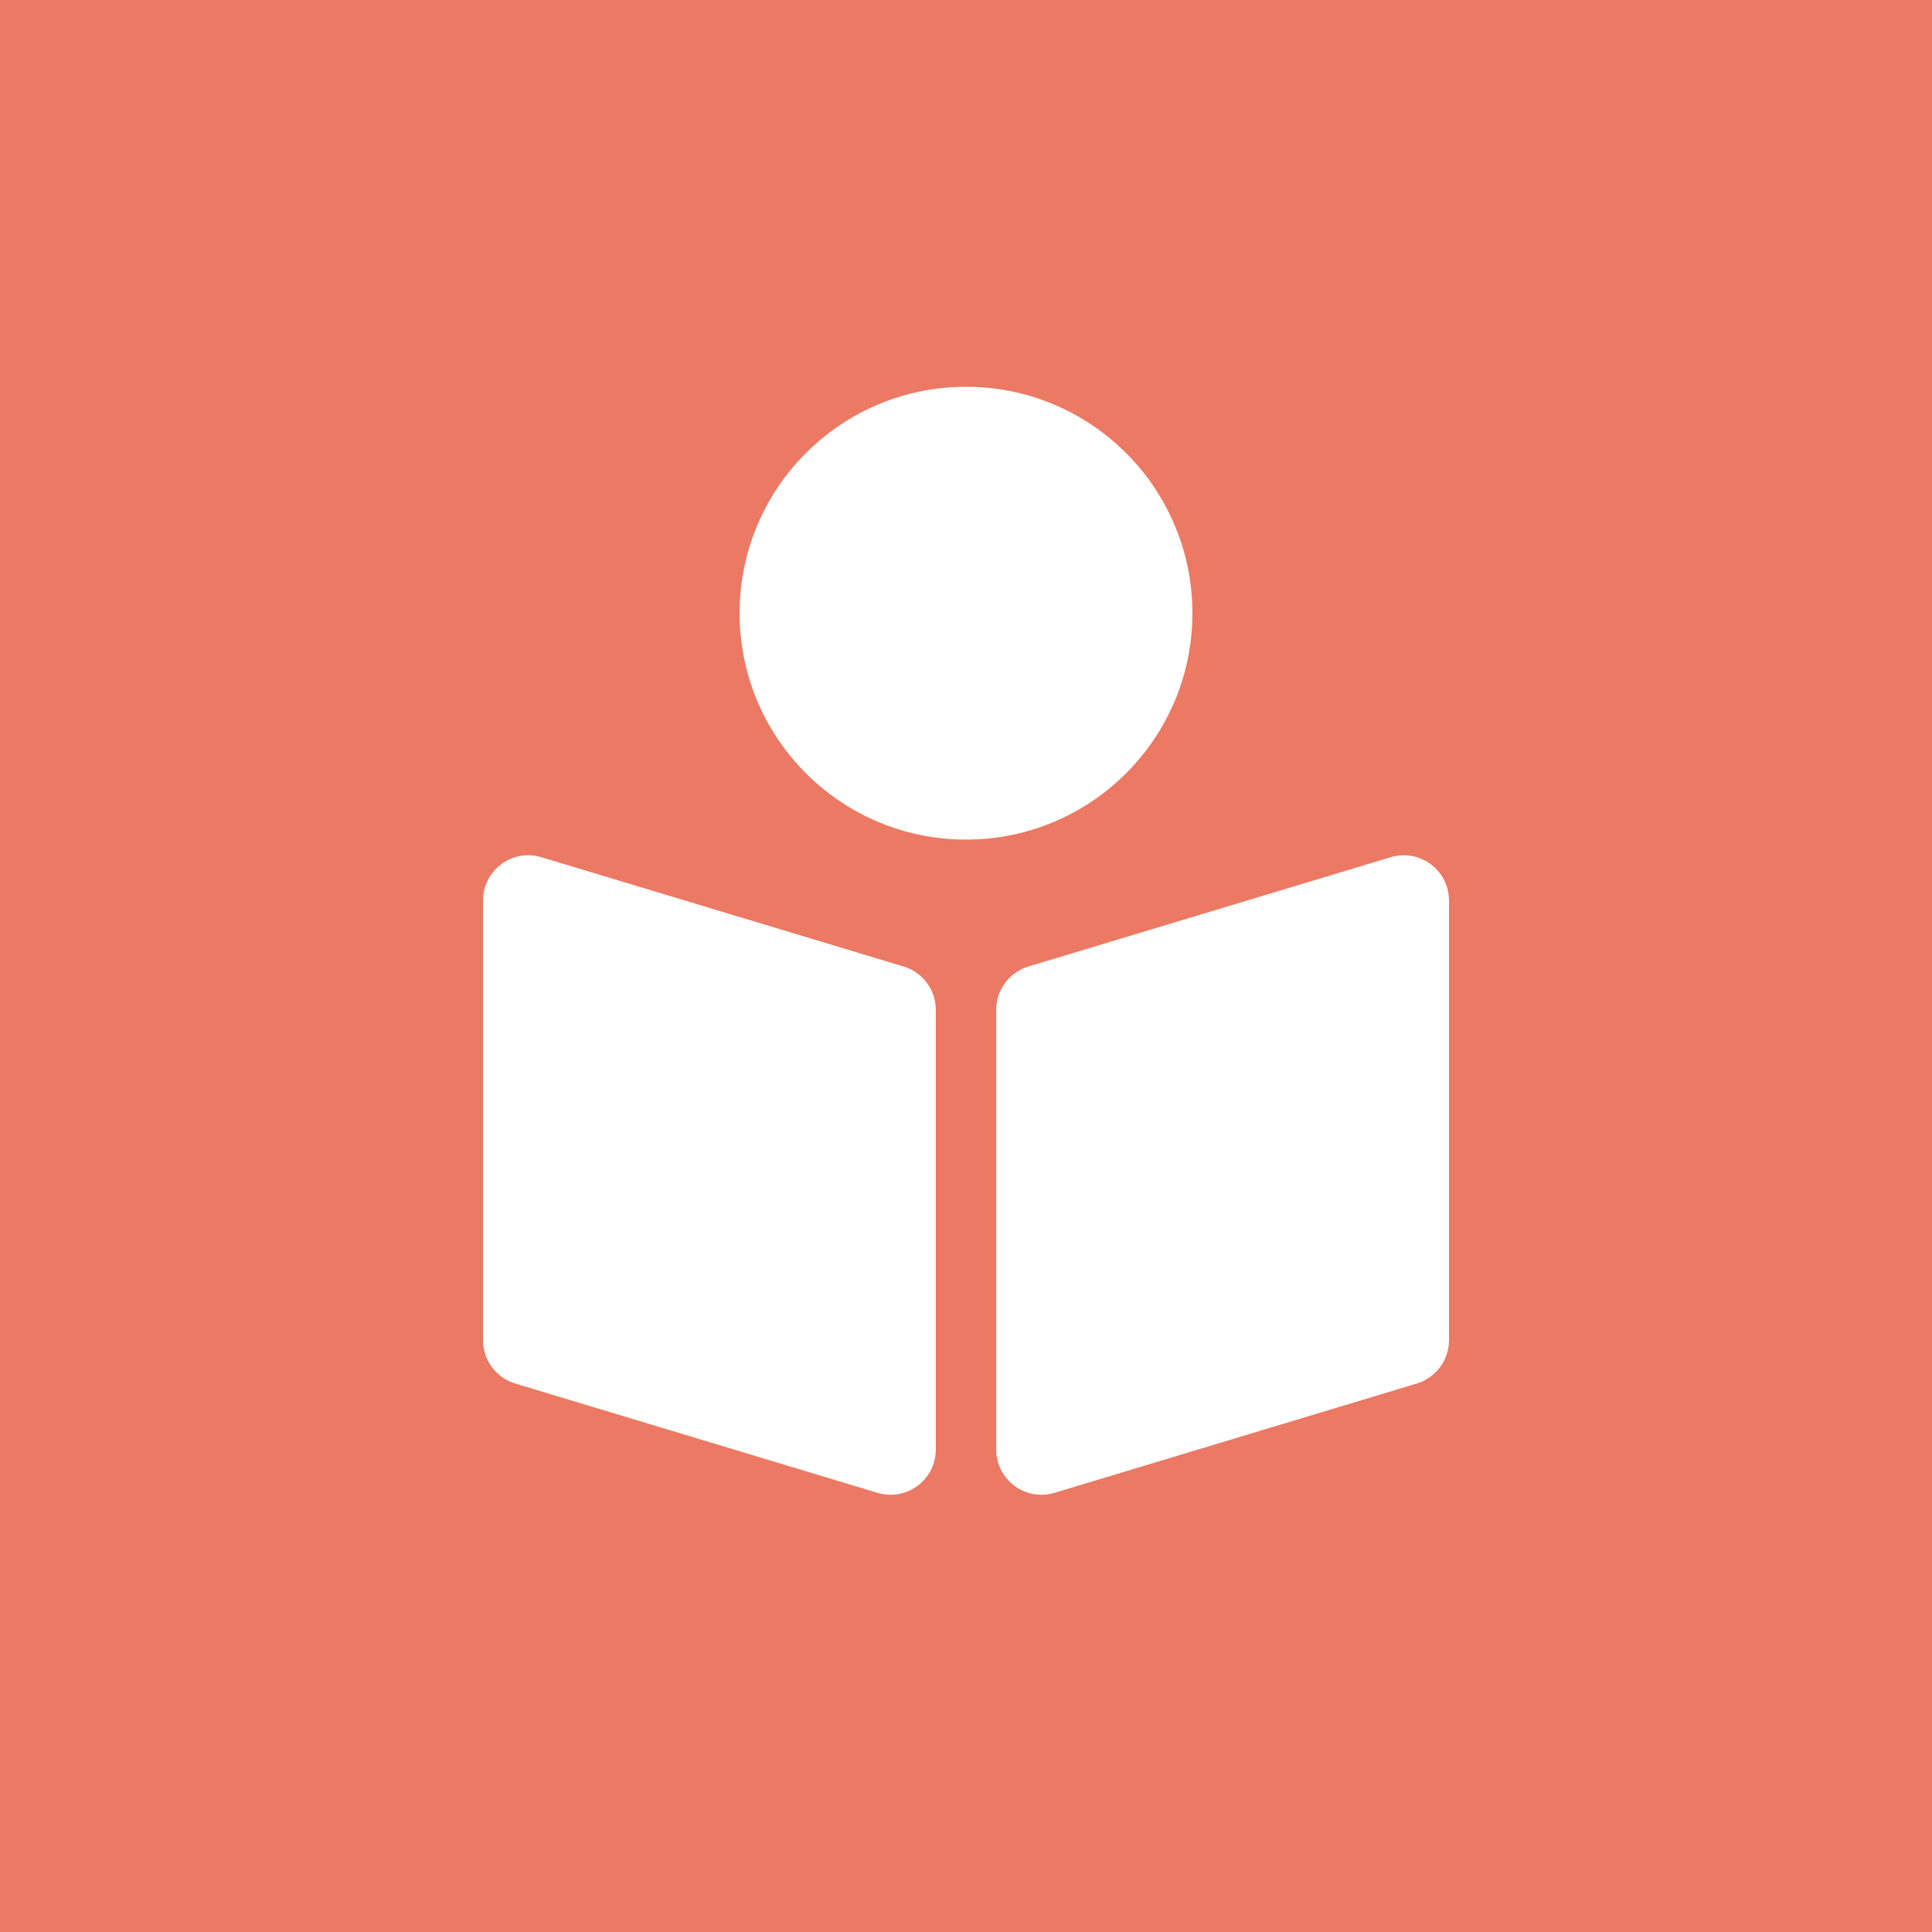 <svg width="512" height="512" viewBox="0 0 512 512" fill="none" xmlns="http://www.w3.org/2000/svg">
<rect width="512" height="512" fill="#EC7963"/>
<rect width="512" height="512" fill="#EC7963"/>
<path d="M128 355.157V238.655C128 230.609 135.763 224.842 143.466 227.167L239.466 256.132C244.533 257.661 248 262.329 248 267.621V384.123C248 392.169 240.237 397.935 232.534 395.611L136.534 366.645C131.467 365.117 128 360.449 128 355.157Z" fill="white"/>
<path d="M384 355.157V238.655C384 230.609 376.237 224.842 368.534 227.167L272.534 256.132C267.467 257.661 264 262.329 264 267.621V384.123C264 392.169 271.763 397.935 279.466 395.611L375.466 366.645C380.533 365.117 384 360.449 384 355.157Z" fill="white"/>
<circle cx="256" cy="162.5" r="60" fill="white"/>
</svg>
